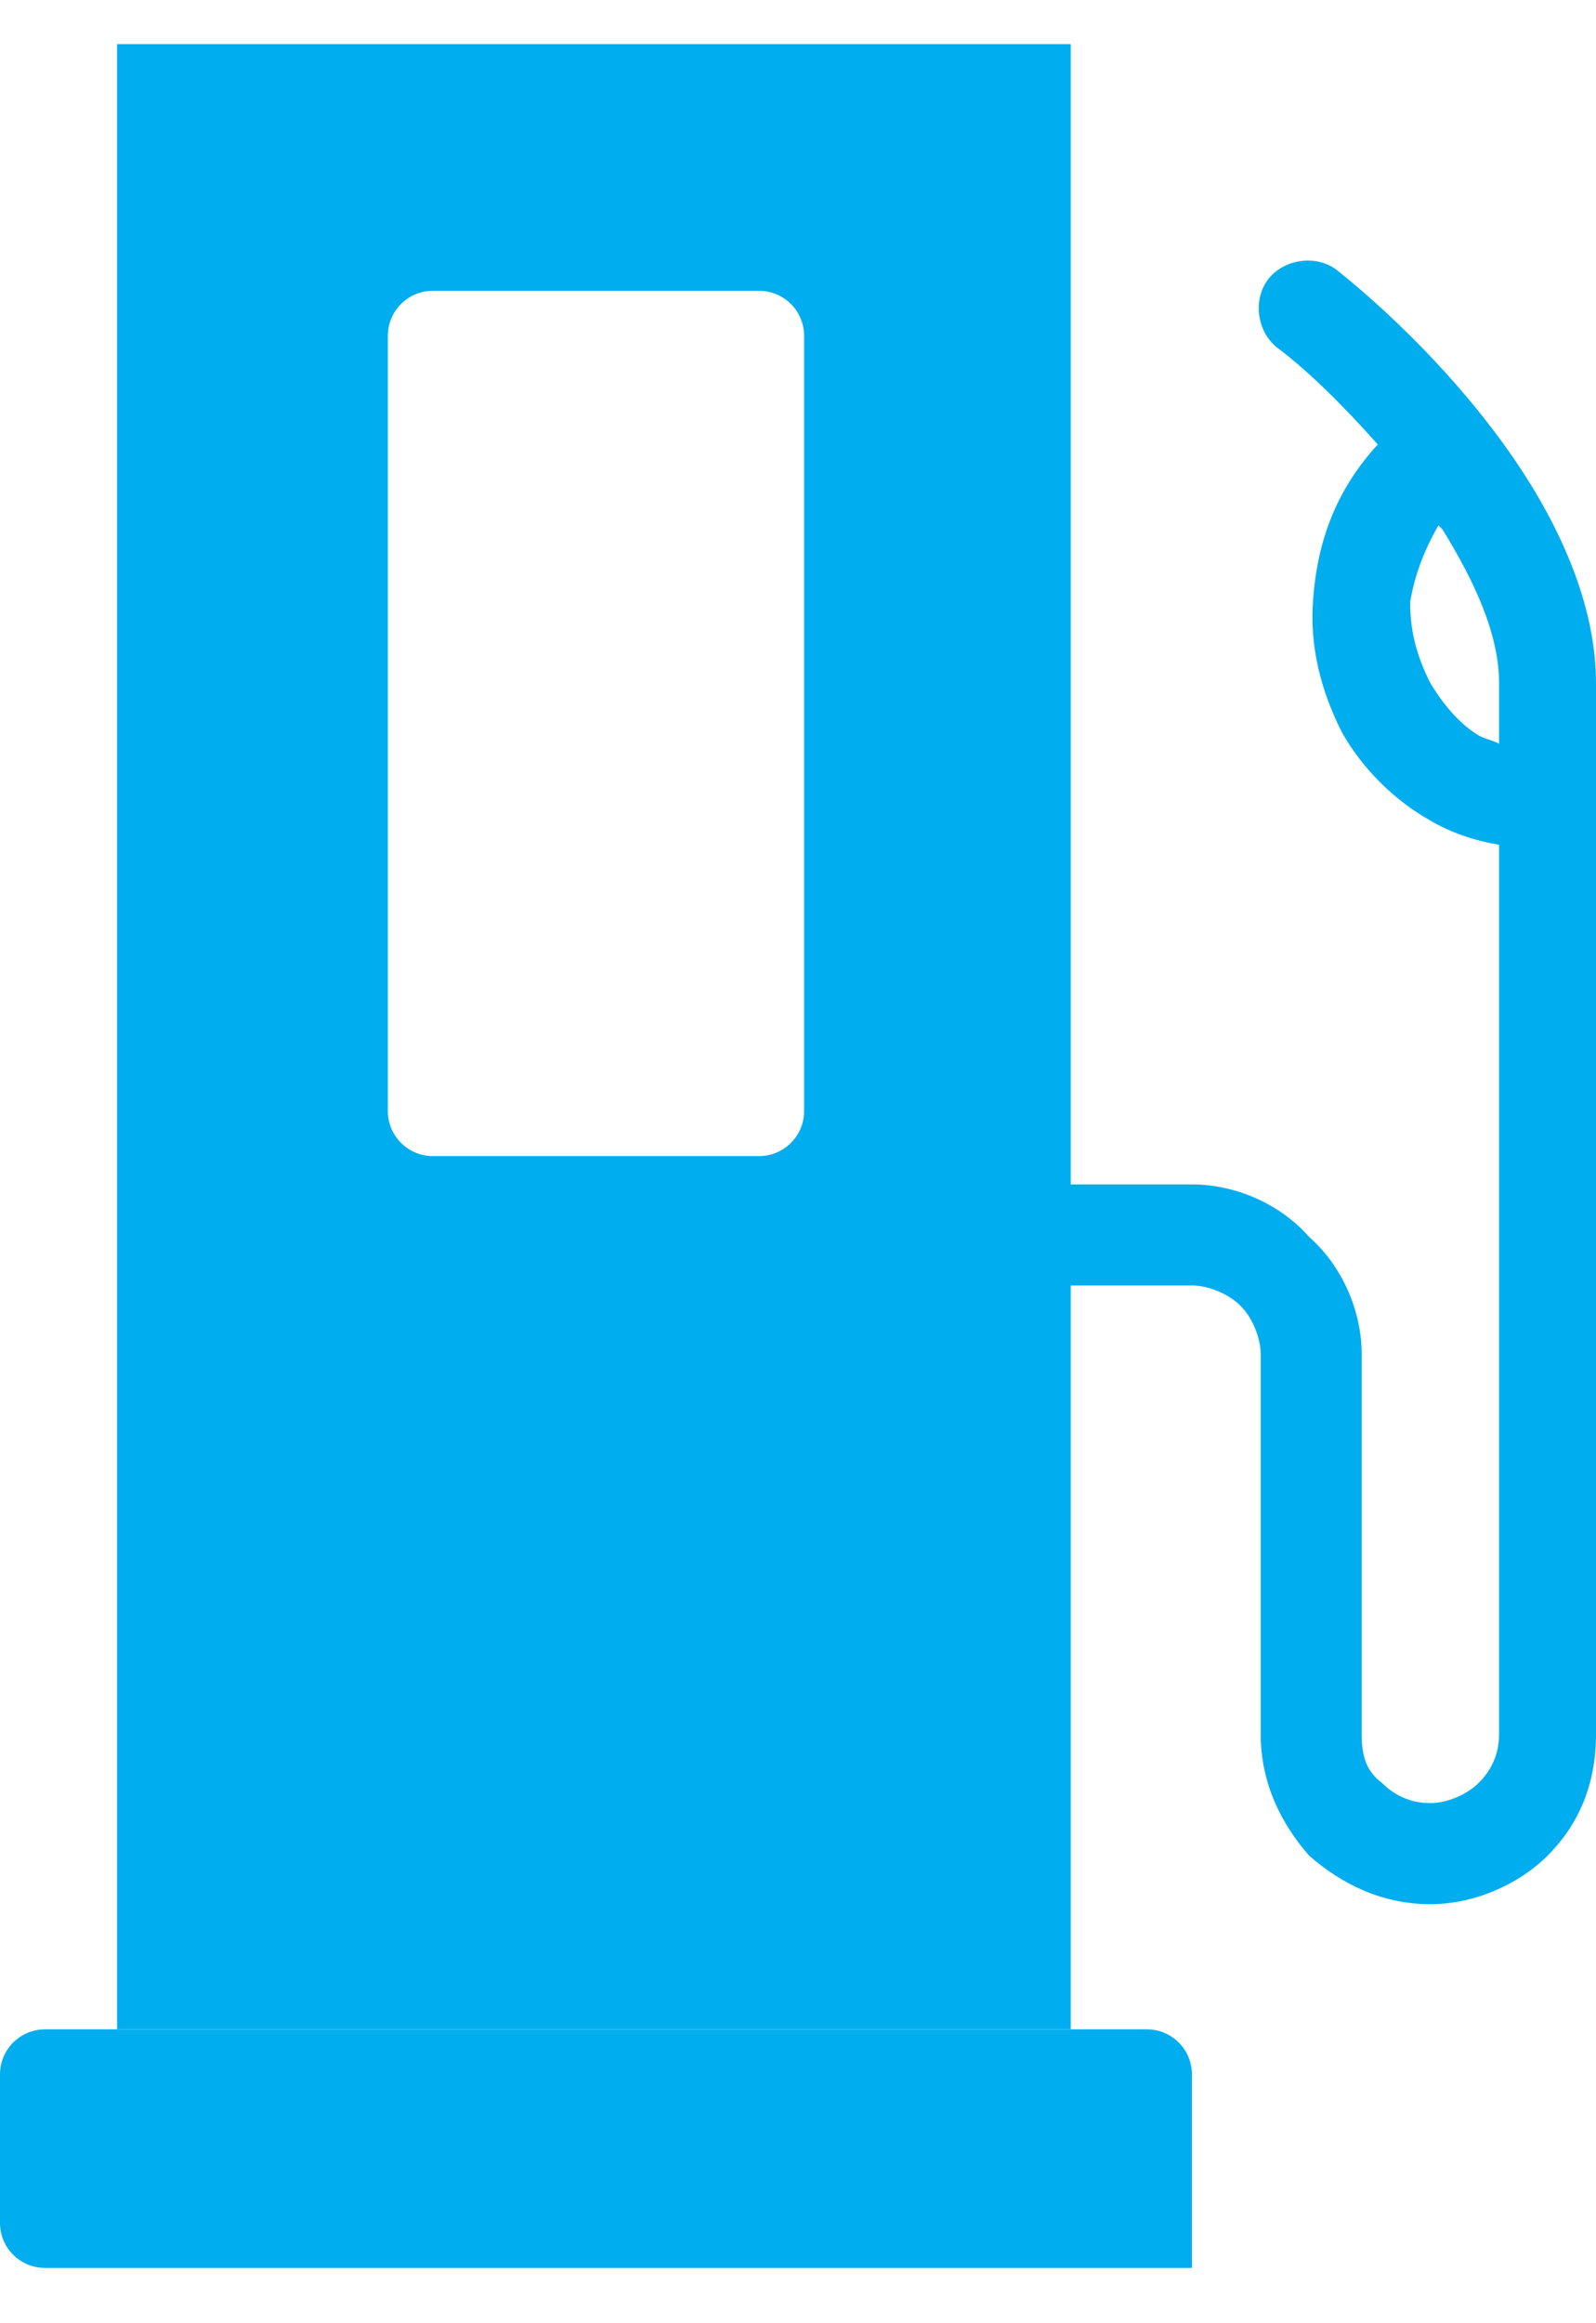 <svg width="11" height="16" viewBox="0 0 11 16" fill="none" xmlns="http://www.w3.org/2000/svg">
<path fill-rule="evenodd" clip-rule="evenodd" d="M0.807 0.304C0.807 0.304 0.808 0.304 0.808 0.304L7.38 0.304L7.38 8.157H8.215C8.521 8.157 8.828 8.296 9.023 8.519C9.245 8.714 9.385 9.02 9.385 9.327V11.944C9.385 12.084 9.412 12.195 9.524 12.278C9.607 12.362 9.719 12.418 9.858 12.418C9.969 12.418 10.109 12.362 10.192 12.278C10.276 12.195 10.332 12.084 10.332 11.944V5.818C10.165 5.79 9.997 5.734 9.858 5.651C9.608 5.511 9.385 5.289 9.246 5.038C9.106 4.759 9.023 4.453 9.051 4.119C9.079 3.757 9.19 3.395 9.496 3.061C9.273 2.81 9.023 2.559 8.8 2.392C8.661 2.281 8.633 2.058 8.744 1.919C8.856 1.78 9.079 1.752 9.218 1.863C9.635 2.197 10.137 2.699 10.499 3.256C10.805 3.729 11 4.23 11 4.704V11.944C11 12.278 10.889 12.557 10.666 12.78C10.471 12.975 10.165 13.114 9.858 13.114C9.524 13.114 9.246 12.975 9.023 12.78C8.828 12.557 8.689 12.278 8.689 11.944V9.327C8.689 9.215 8.633 9.076 8.549 8.992C8.466 8.909 8.326 8.853 8.215 8.853H7.38V13.977H0.807V0.304C0.807 0.304 0.807 0.304 0.807 0.304ZM10.192 5.066C10.248 5.094 10.276 5.094 10.332 5.122V4.704C10.332 4.37 10.165 4.008 9.942 3.646L9.914 3.618C9.803 3.813 9.747 3.98 9.719 4.147C9.719 4.37 9.775 4.537 9.858 4.704C9.942 4.843 10.053 4.982 10.193 5.066L10.192 5.066ZM0 14.286C0 14.115 0.139 13.976 0.31 13.976H7.905C8.076 13.976 8.215 14.115 8.215 14.286V15.619H0.31C0.139 15.619 0 15.481 0 15.309V14.286ZM2.673 2.313C2.673 2.141 2.812 2.003 2.983 2.003H5.232C5.403 2.003 5.542 2.141 5.542 2.313V7.652C5.542 7.823 5.403 7.962 5.232 7.962H2.983C2.812 7.962 2.673 7.823 2.673 7.652V2.313Z" fill="#00ADEF"/>
</svg>
